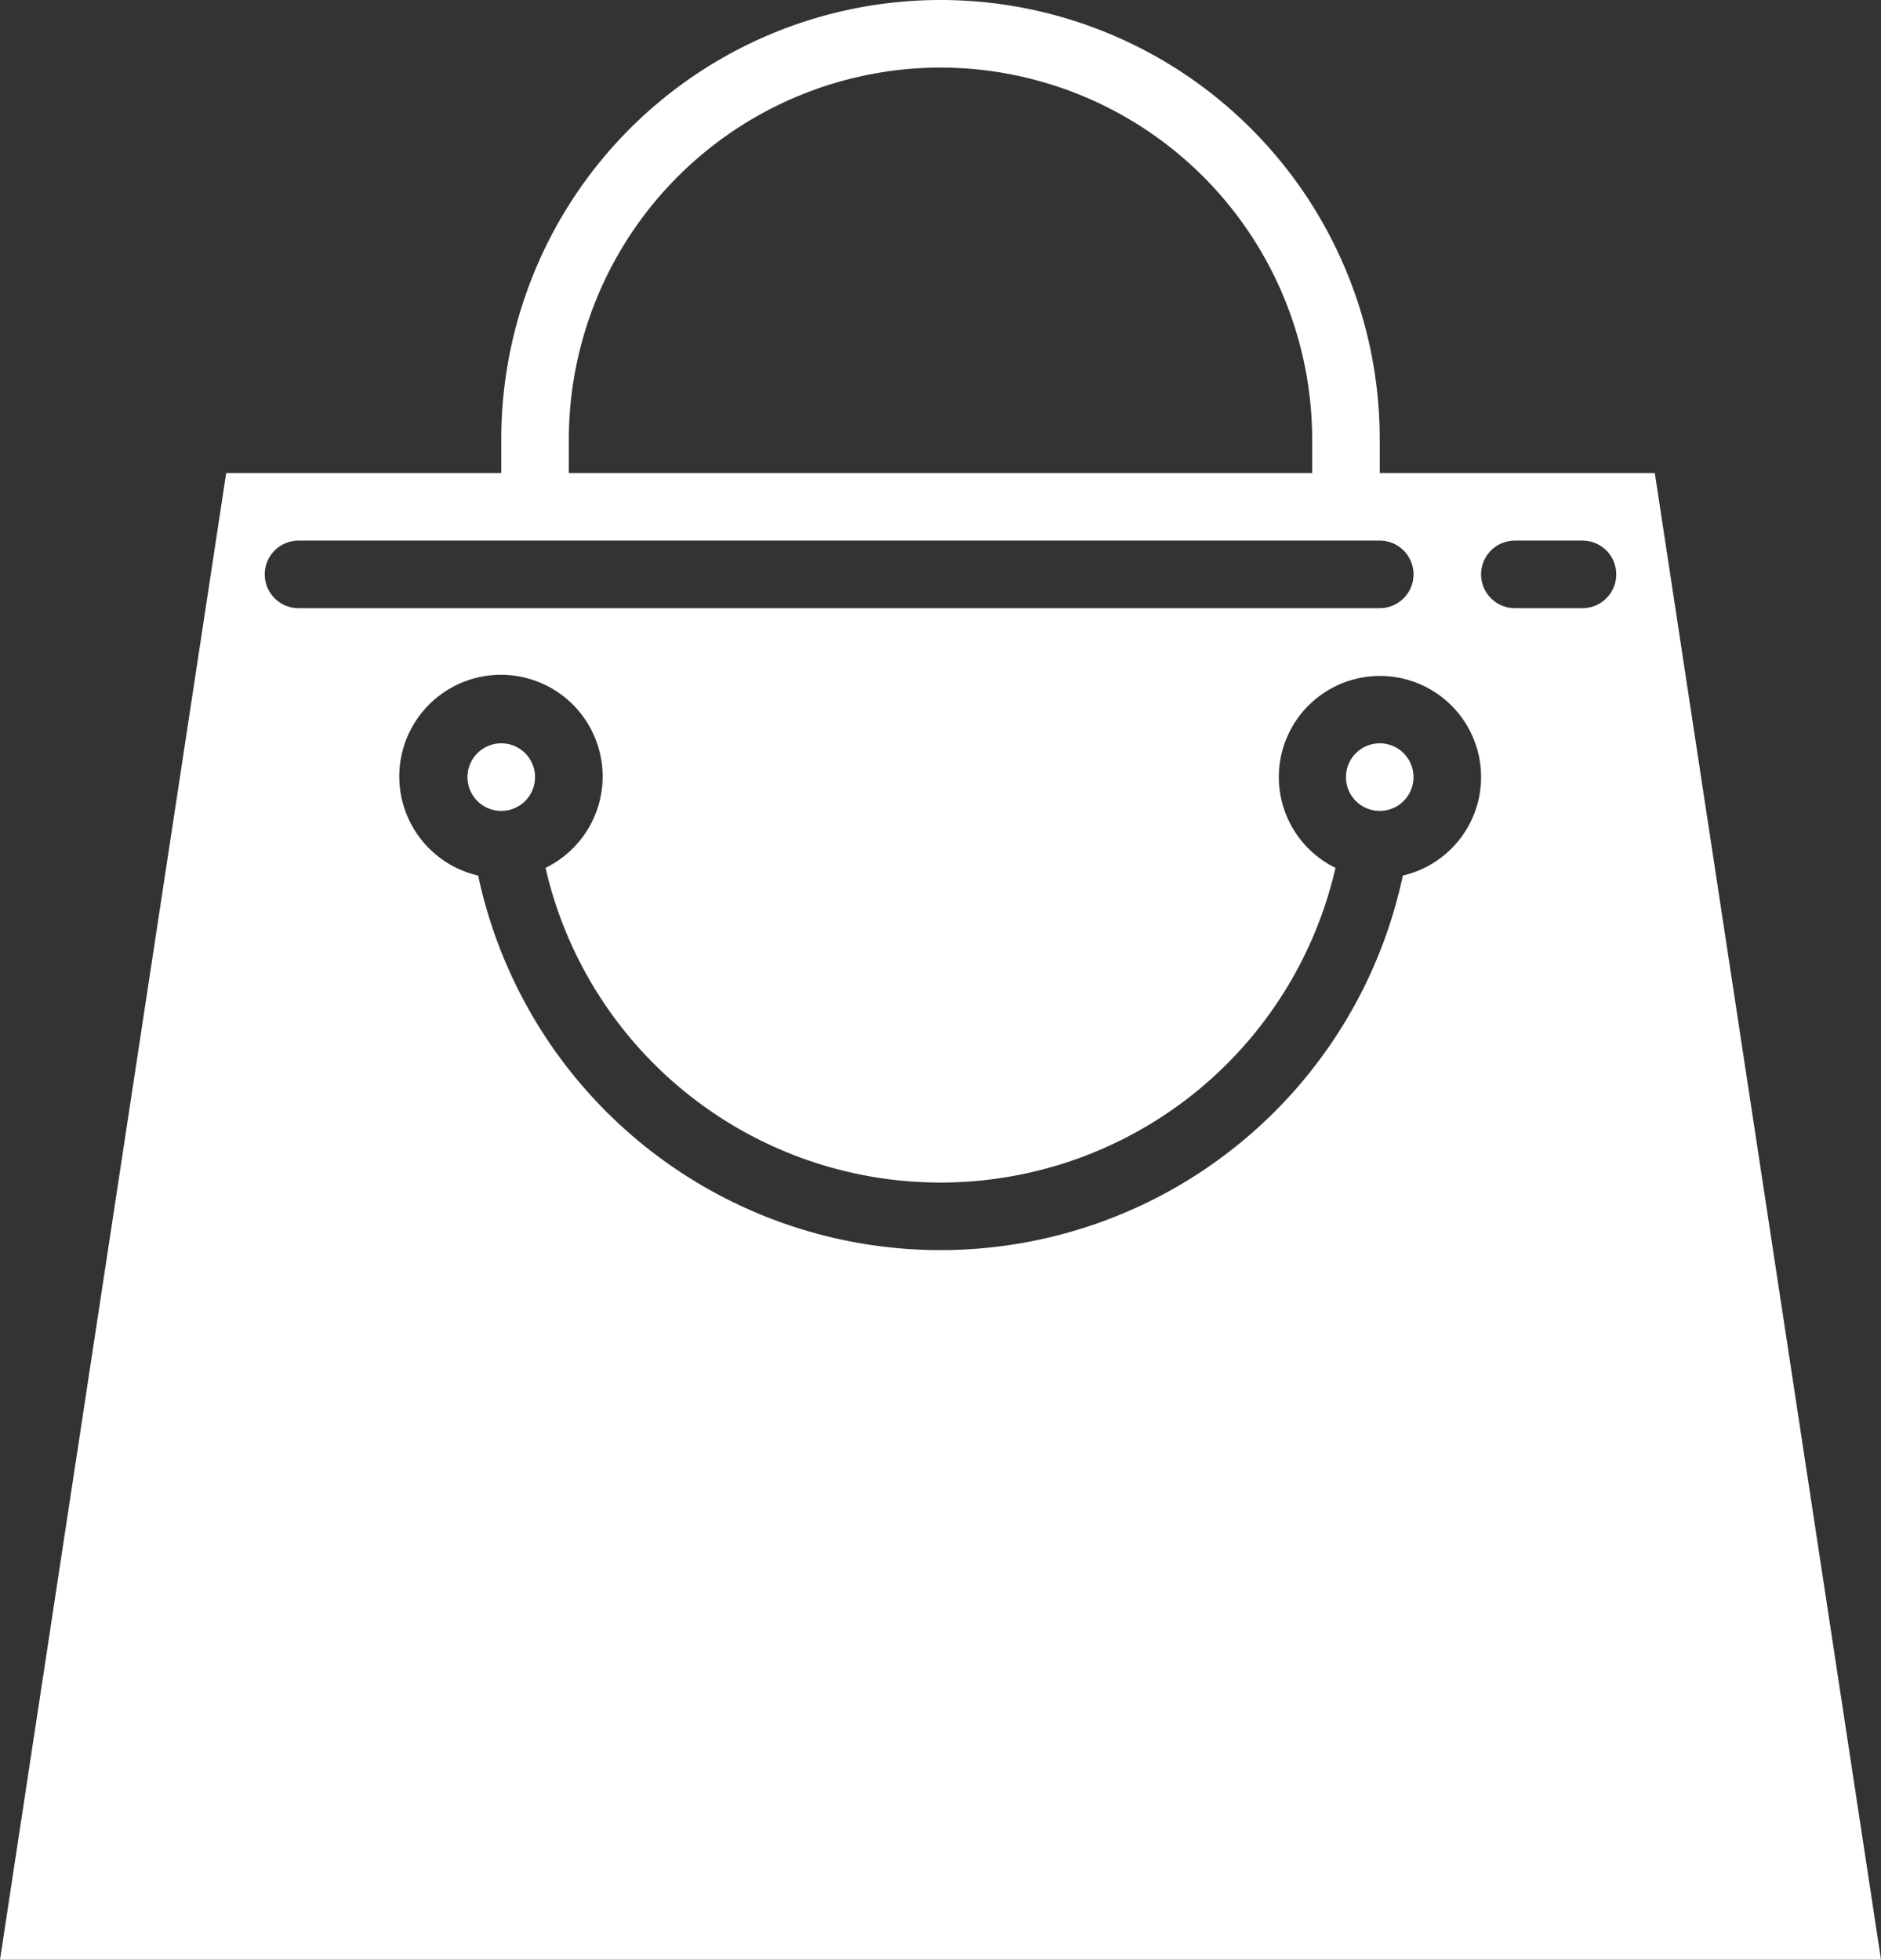 <svg xmlns="http://www.w3.org/2000/svg" width="445.375" height="464" viewBox="0 0 445.375 464">
  <rect x="0" y="0" width="445.375" height="464" fill="#333333" stroke="none"/>
  <g id="product" transform="translate(0)">
    <path id="Path_12" data-name="Path 12" d="M391.816,112H326.687v-8a104,104,0,1,0-208,0v8H53.558L0,464H445.375ZM222.687,16a88.1,88.1,0,0,1,88,88v8h-176v-8A88.1,88.1,0,0,1,222.687,16Zm-160,120a8,8,0,0,1,8-8h256a8,8,0,0,1,0,16h-256A8,8,0,0,1,62.687,136Zm269.465,71.313a111.9,111.9,0,0,1-218.93,0,24.074,24.074,0,1,1,15.945-1.824,95.944,95.944,0,0,0,187.039,0,23.943,23.943,0,1,1,15.945,1.824ZM374.687,144h-16a8,8,0,0,1,0-16h16a8,8,0,0,1,0,16Zm0,0" fill="#fff"/>
    <path id="Path_13" data-name="Path 13" d="M334.688,184a8,8,0,1,1-8-8A8,8,0,0,1,334.688,184Zm0,0" fill="#fff"/>
    <path id="Path_14" data-name="Path 14" d="M126.688,184a8,8,0,1,1-8-8A8,8,0,0,1,126.688,184Zm0,0" fill="#fff"/>
  </g>
</svg>
